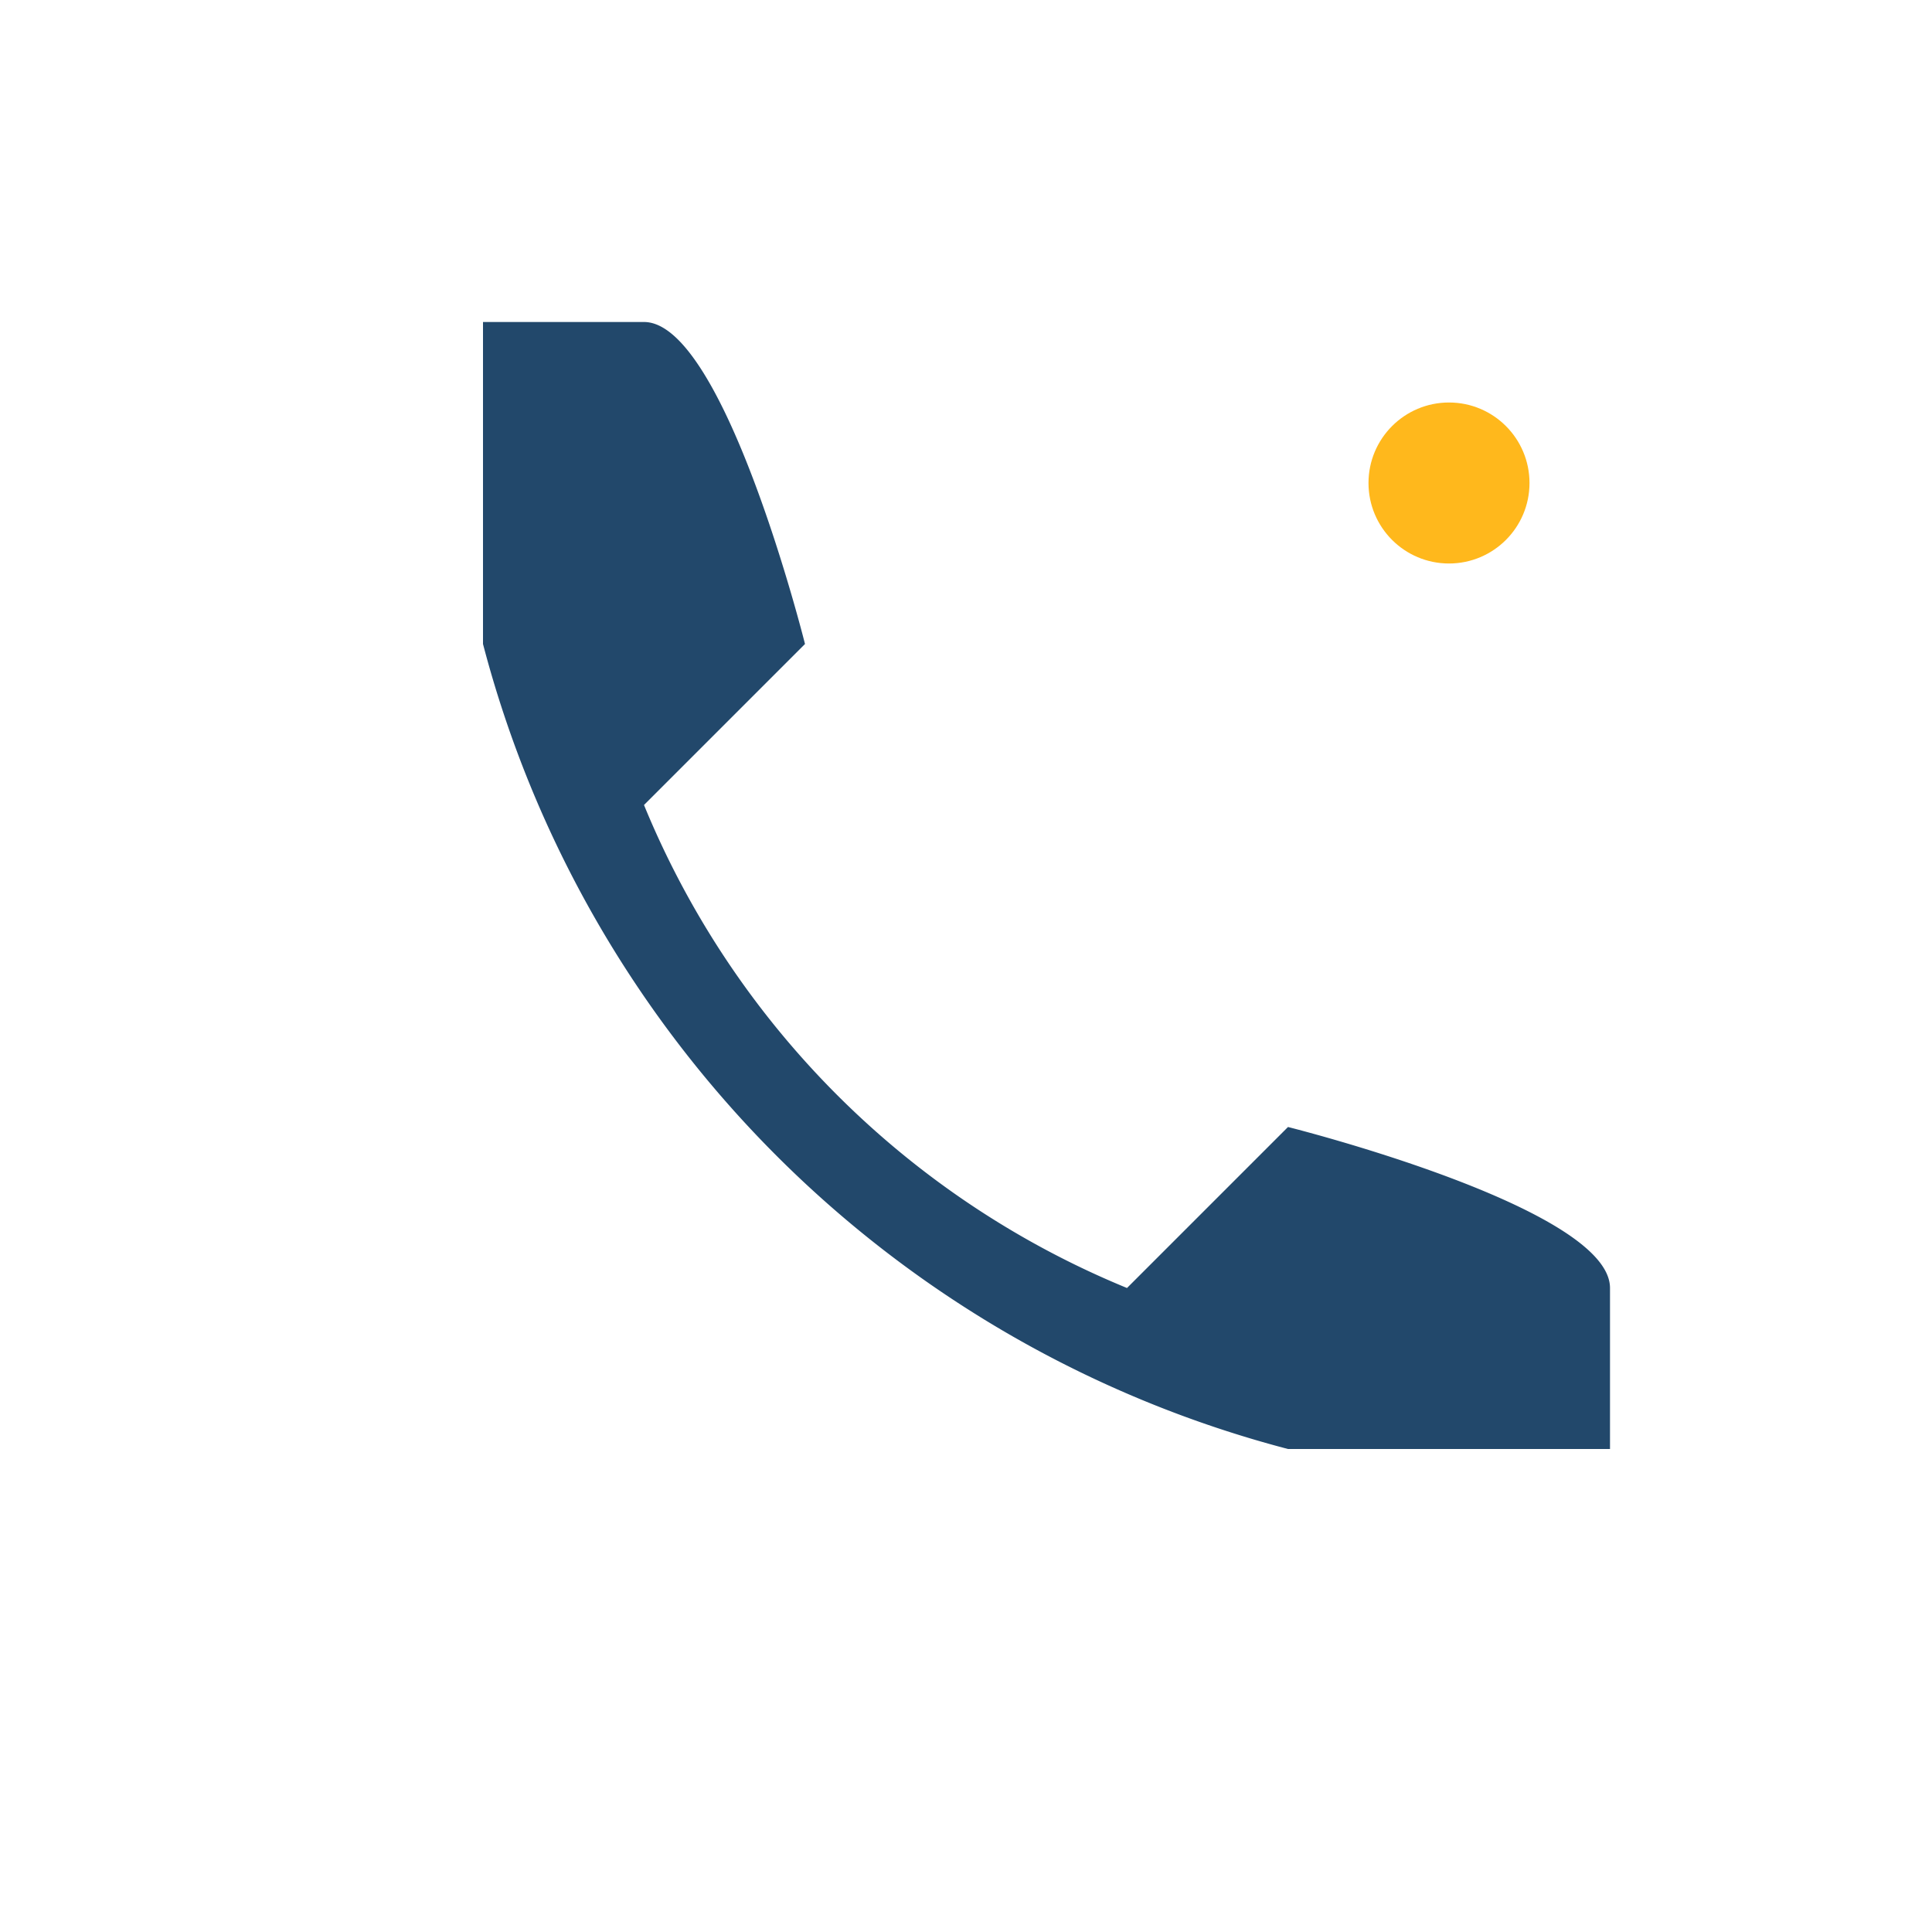 <?xml version="1.0" encoding="UTF-8"?>
<svg xmlns="http://www.w3.org/2000/svg" width="24" height="24" viewBox="0 0 24 24"><rect width="24" height="24" fill="none"/><path d="M6 4v4a14 14 0 0 0 10 10h4v-2c0-1-4-2-4-2l-2 2a11 11 0 0 1-6-6l2-2s-1-4-2-4h-2z" fill="#22486B"/><circle cx="18" cy="6" r="1" fill="#FFB81C"/></svg>